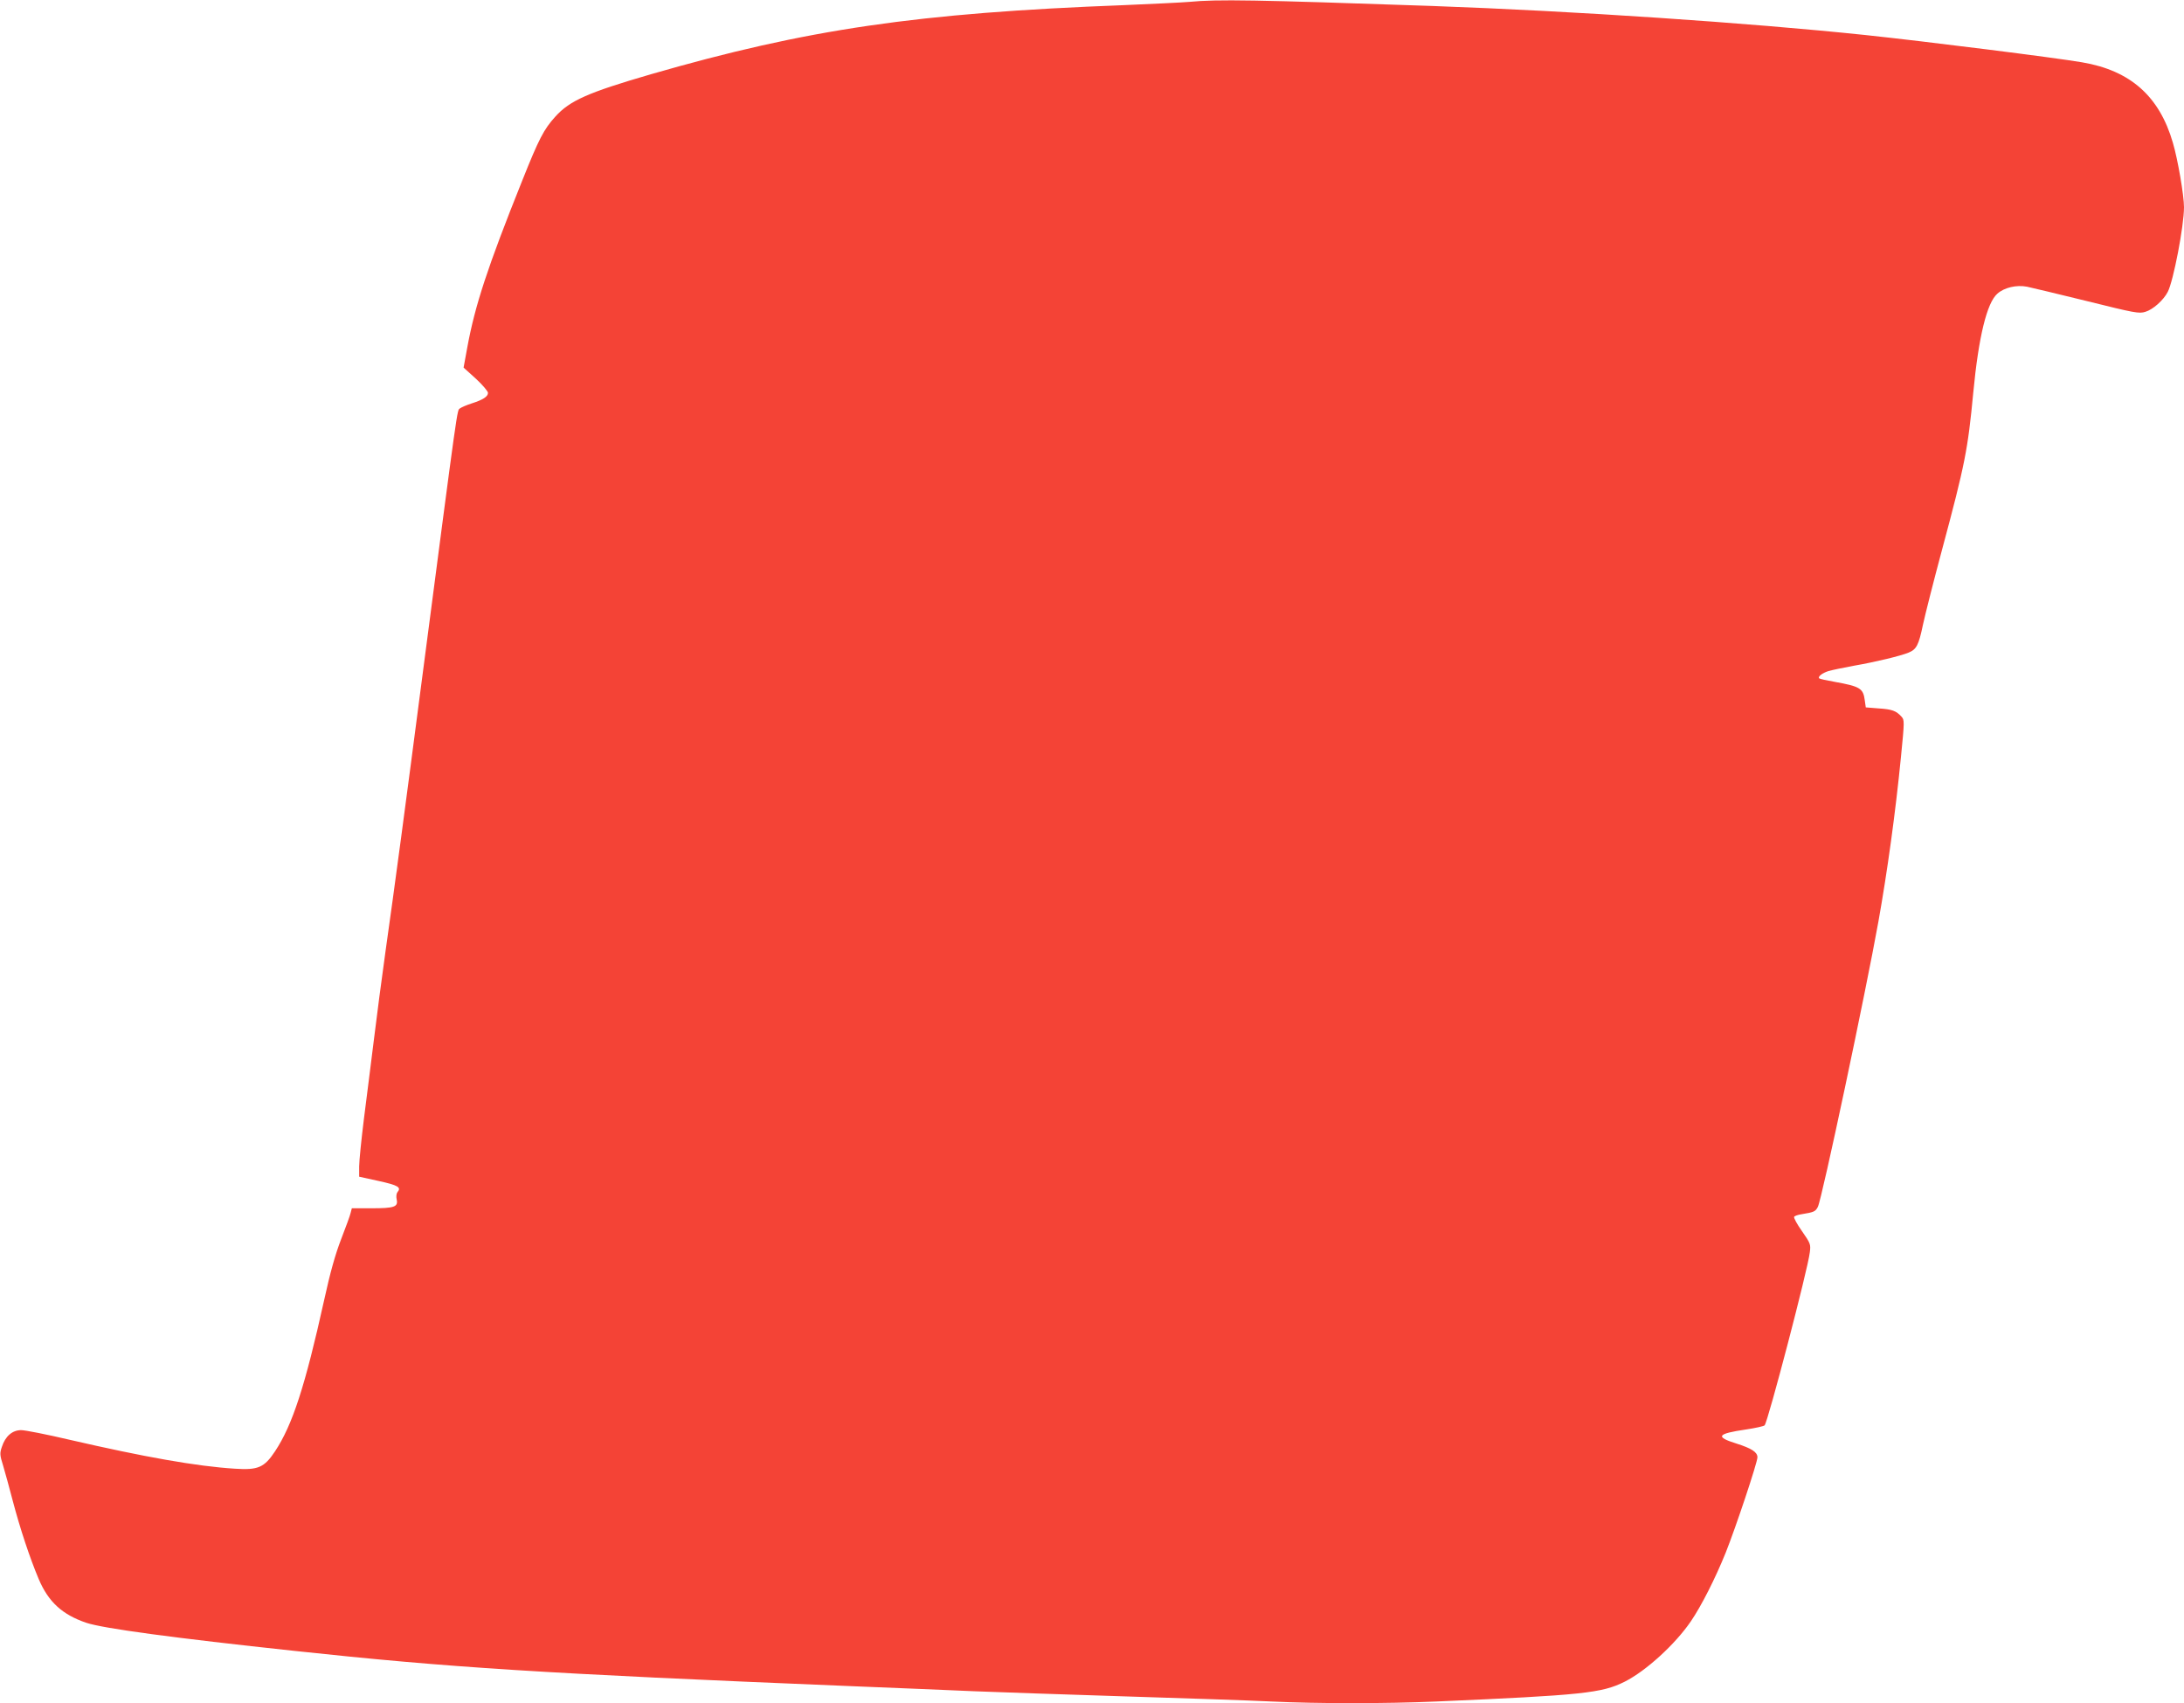 <?xml version="1.0" standalone="no"?>
<!DOCTYPE svg PUBLIC "-//W3C//DTD SVG 20010904//EN"
 "http://www.w3.org/TR/2001/REC-SVG-20010904/DTD/svg10.dtd">
<svg version="1.0" xmlns="http://www.w3.org/2000/svg"
 width="1280pt" height="998pt" viewBox="0 0 1280 998"
 preserveAspectRatio="xMidYMid meet">
<g transform="translate(0,998) scale(0.1,-0.1)"
fill="#f44336" stroke="none">
<path d="M6970 9969 c-47 -4 -218 -12 -380 -19 -1215 -46 -1860 -141 -2775
-405 -368 -107 -475 -154 -560 -248 -68 -75 -96 -129 -195 -377 -203 -506
-276 -730 -321 -974 l-22 -120 72 -65 c39 -36 71 -74 71 -83 0 -22 -30 -41
-96 -62 -28 -9 -59 -22 -68 -29 -18 -13 -8 56 -221 -1572 -97 -744 -164 -1247
-215 -1605 -22 -157 -53 -393 -69 -525 -17 -132 -42 -339 -58 -460 -15 -121
-28 -247 -28 -280 l0 -60 114 -25 c114 -25 134 -37 111 -65 -7 -8 -9 -26 -5
-44 9 -43 -14 -51 -148 -51 l-115 0 -7 -27 c-3 -15 -29 -85 -56 -155 -34 -88
-64 -195 -99 -355 -112 -506 -186 -733 -288 -887 -63 -95 -99 -111 -235 -102
-225 14 -533 69 -971 170 -132 31 -259 56 -282 56 -52 0 -93 -36 -113 -98 -13
-37 -12 -49 7 -109 11 -37 37 -131 57 -208 43 -163 99 -332 152 -458 57 -134
138 -208 279 -256 100 -33 505 -88 1224 -165 903 -97 1448 -132 3255 -206 270
-11 596 -24 725 -30 129 -5 525 -19 880 -30 355 -11 742 -24 860 -30 272 -13
667 -13 970 0 853 37 969 49 1102 116 125 63 296 219 388 354 62 91 143 251
204 402 59 148 186 528 186 559 0 30 -34 52 -122 80 -128 40 -115 58 56 83 54
8 103 19 108 24 19 19 254 916 265 1014 6 47 4 52 -46 124 -29 41 -49 78 -46
84 3 5 22 12 43 15 74 12 82 16 96 43 24 46 282 1264 355 1672 52 291 100 638
132 963 21 212 21 218 3 238 -31 34 -55 43 -134 48 l-75 6 -6 42 c-9 70 -28
81 -178 108 -46 8 -86 17 -89 20 -10 10 19 32 55 43 21 6 88 20 148 31 132 23
275 58 321 77 46 19 59 43 84 163 12 56 62 254 112 440 135 503 151 585 183
921 31 326 80 526 141 579 40 36 112 53 174 41 25 -5 182 -43 350 -84 282 -70
307 -75 344 -63 44 13 106 68 131 117 33 64 95 386 95 496 0 68 -36 279 -65
377 -79 273 -249 424 -533 472 -157 27 -913 122 -1272 160 -688 72 -1699 140
-2535 170 -1045 36 -1257 40 -1425 24z"/>
</g>
</svg>
